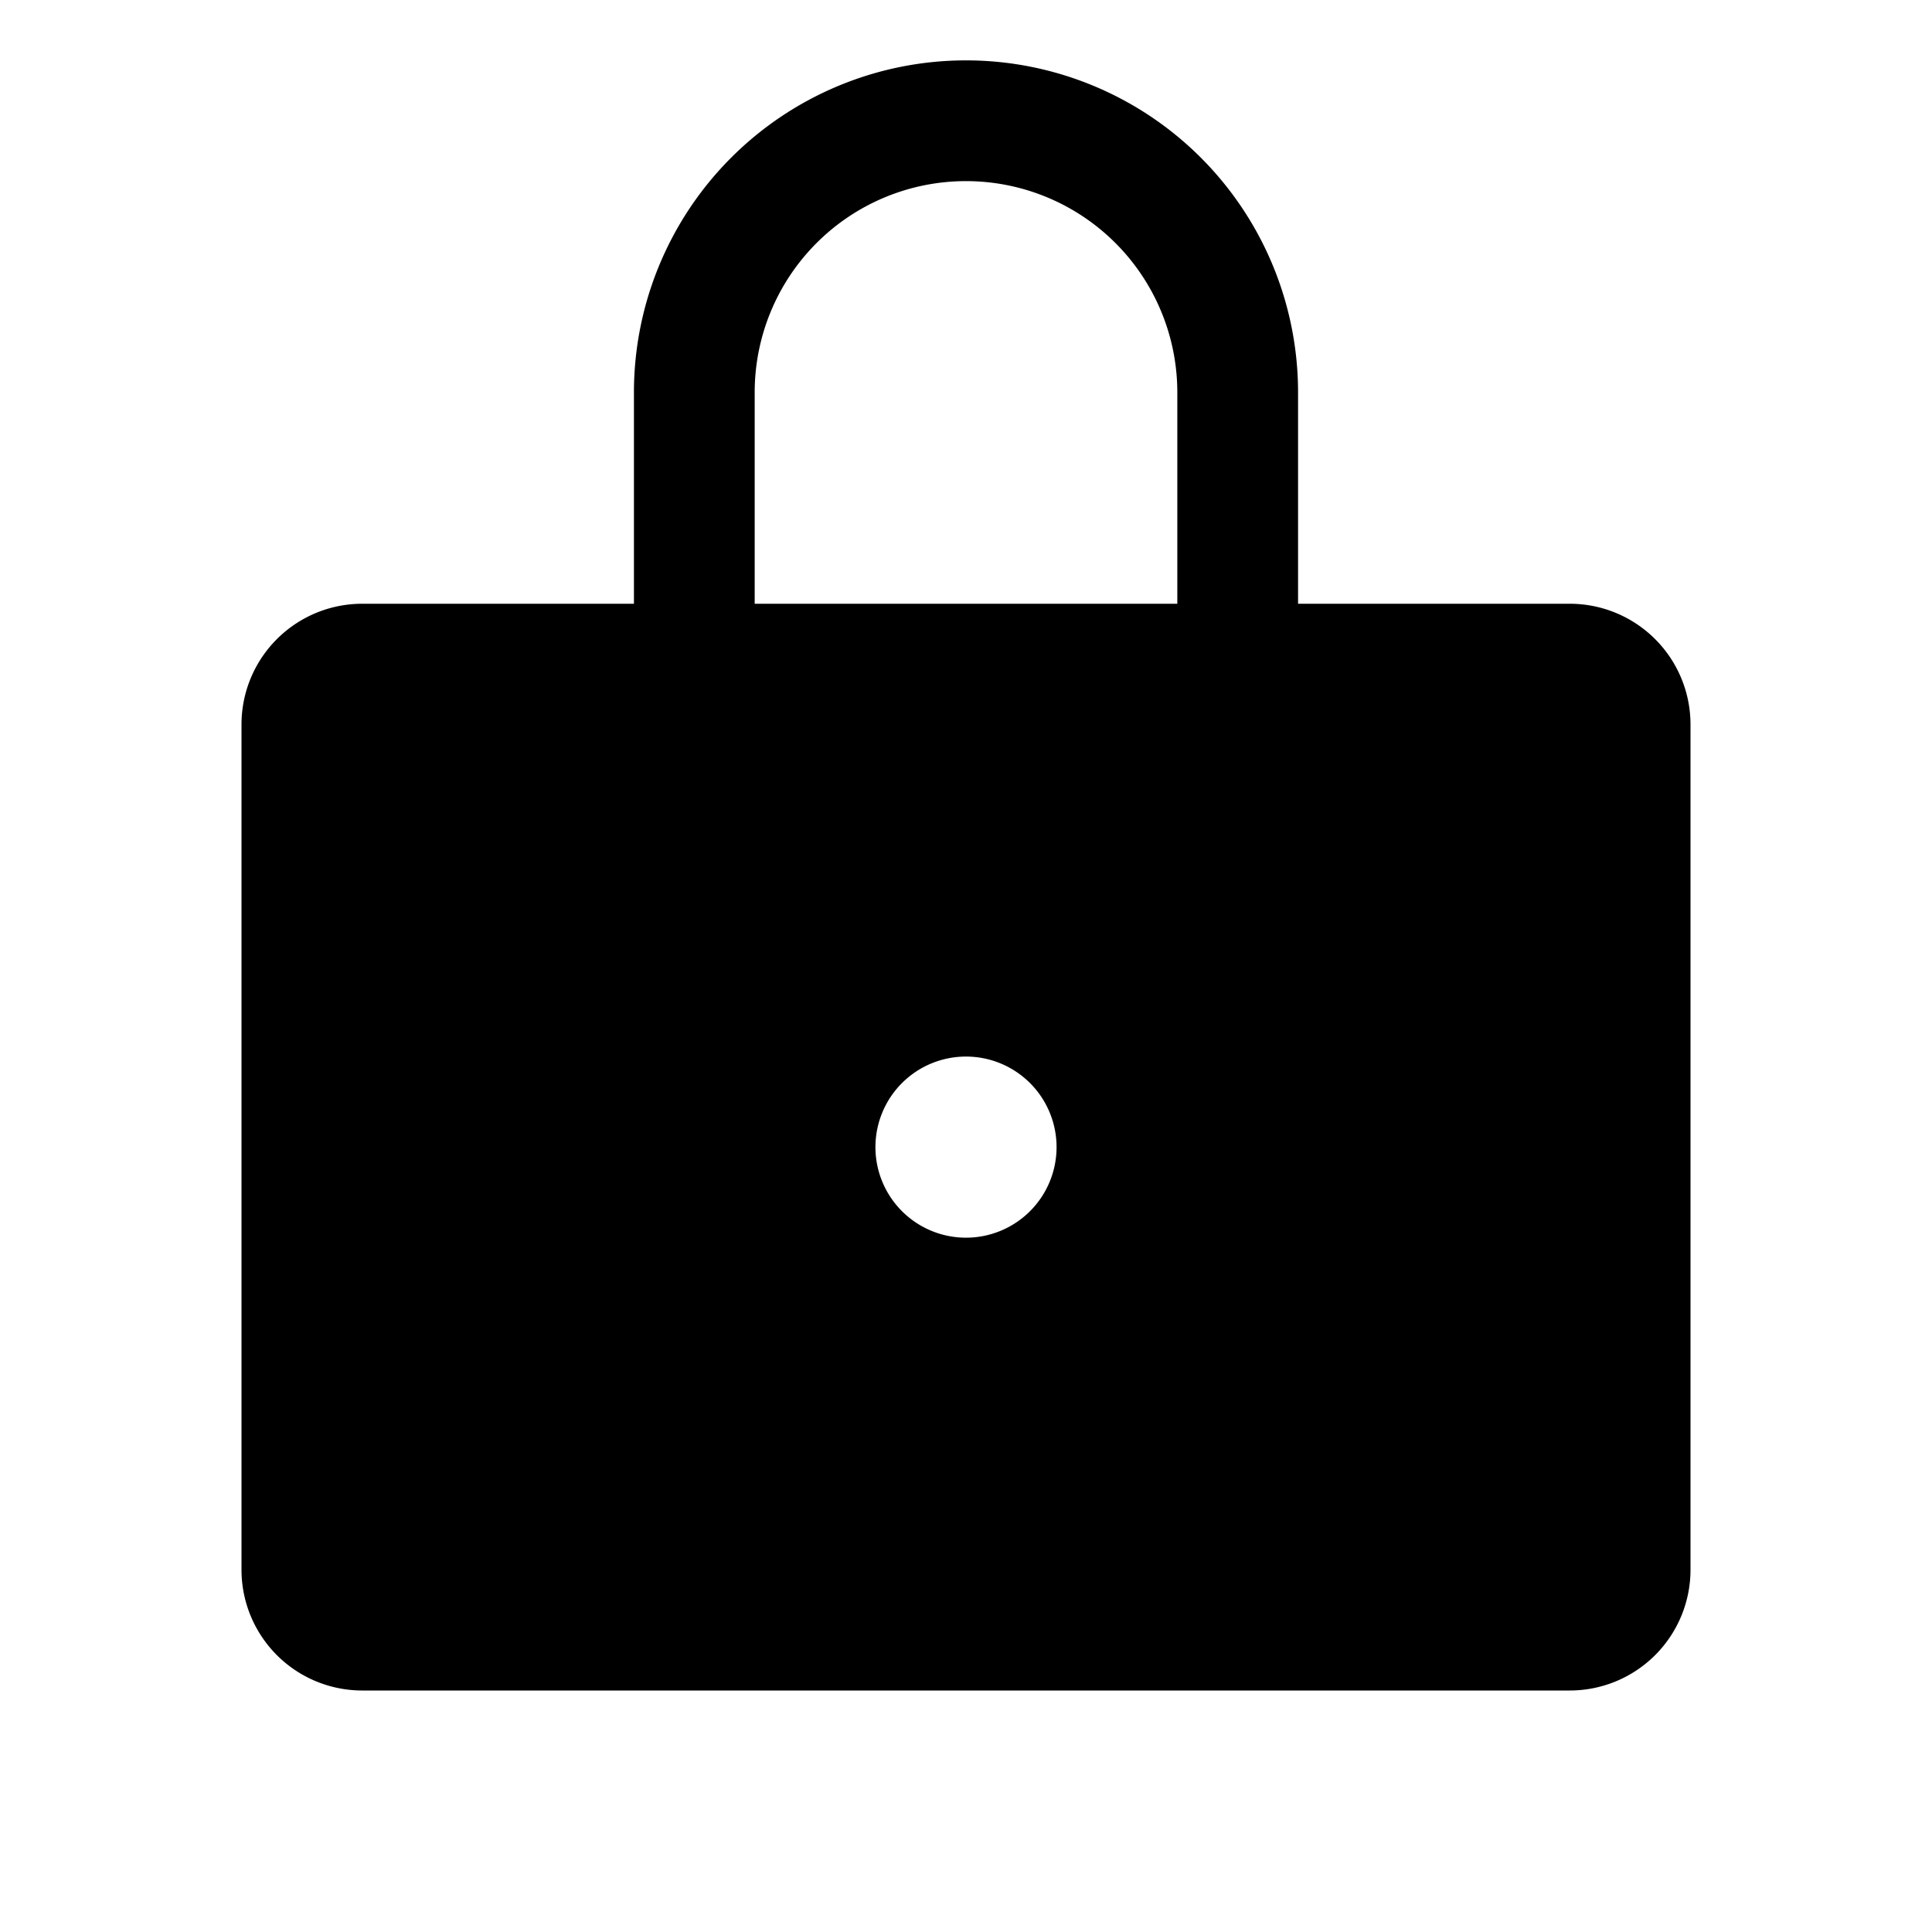 <svg xmlns="http://www.w3.org/2000/svg" viewBox="0 0 256 256"><rect width="256" height="256" fill="none"/><path d="M208,80H172V52a44,44,0,0,0-88,0V80H48A16,16,0,0,0,32,96V208a16,16,0,0,0,16,16H208a16,16,0,0,0,16-16V96A16,16,0,0,0,208,80Zm-80,84a12,12,0,1,1,12-12A12,12,0,0,1,128,164Zm28-84H100V52a28,28,0,0,1,56,0Z"/></svg>